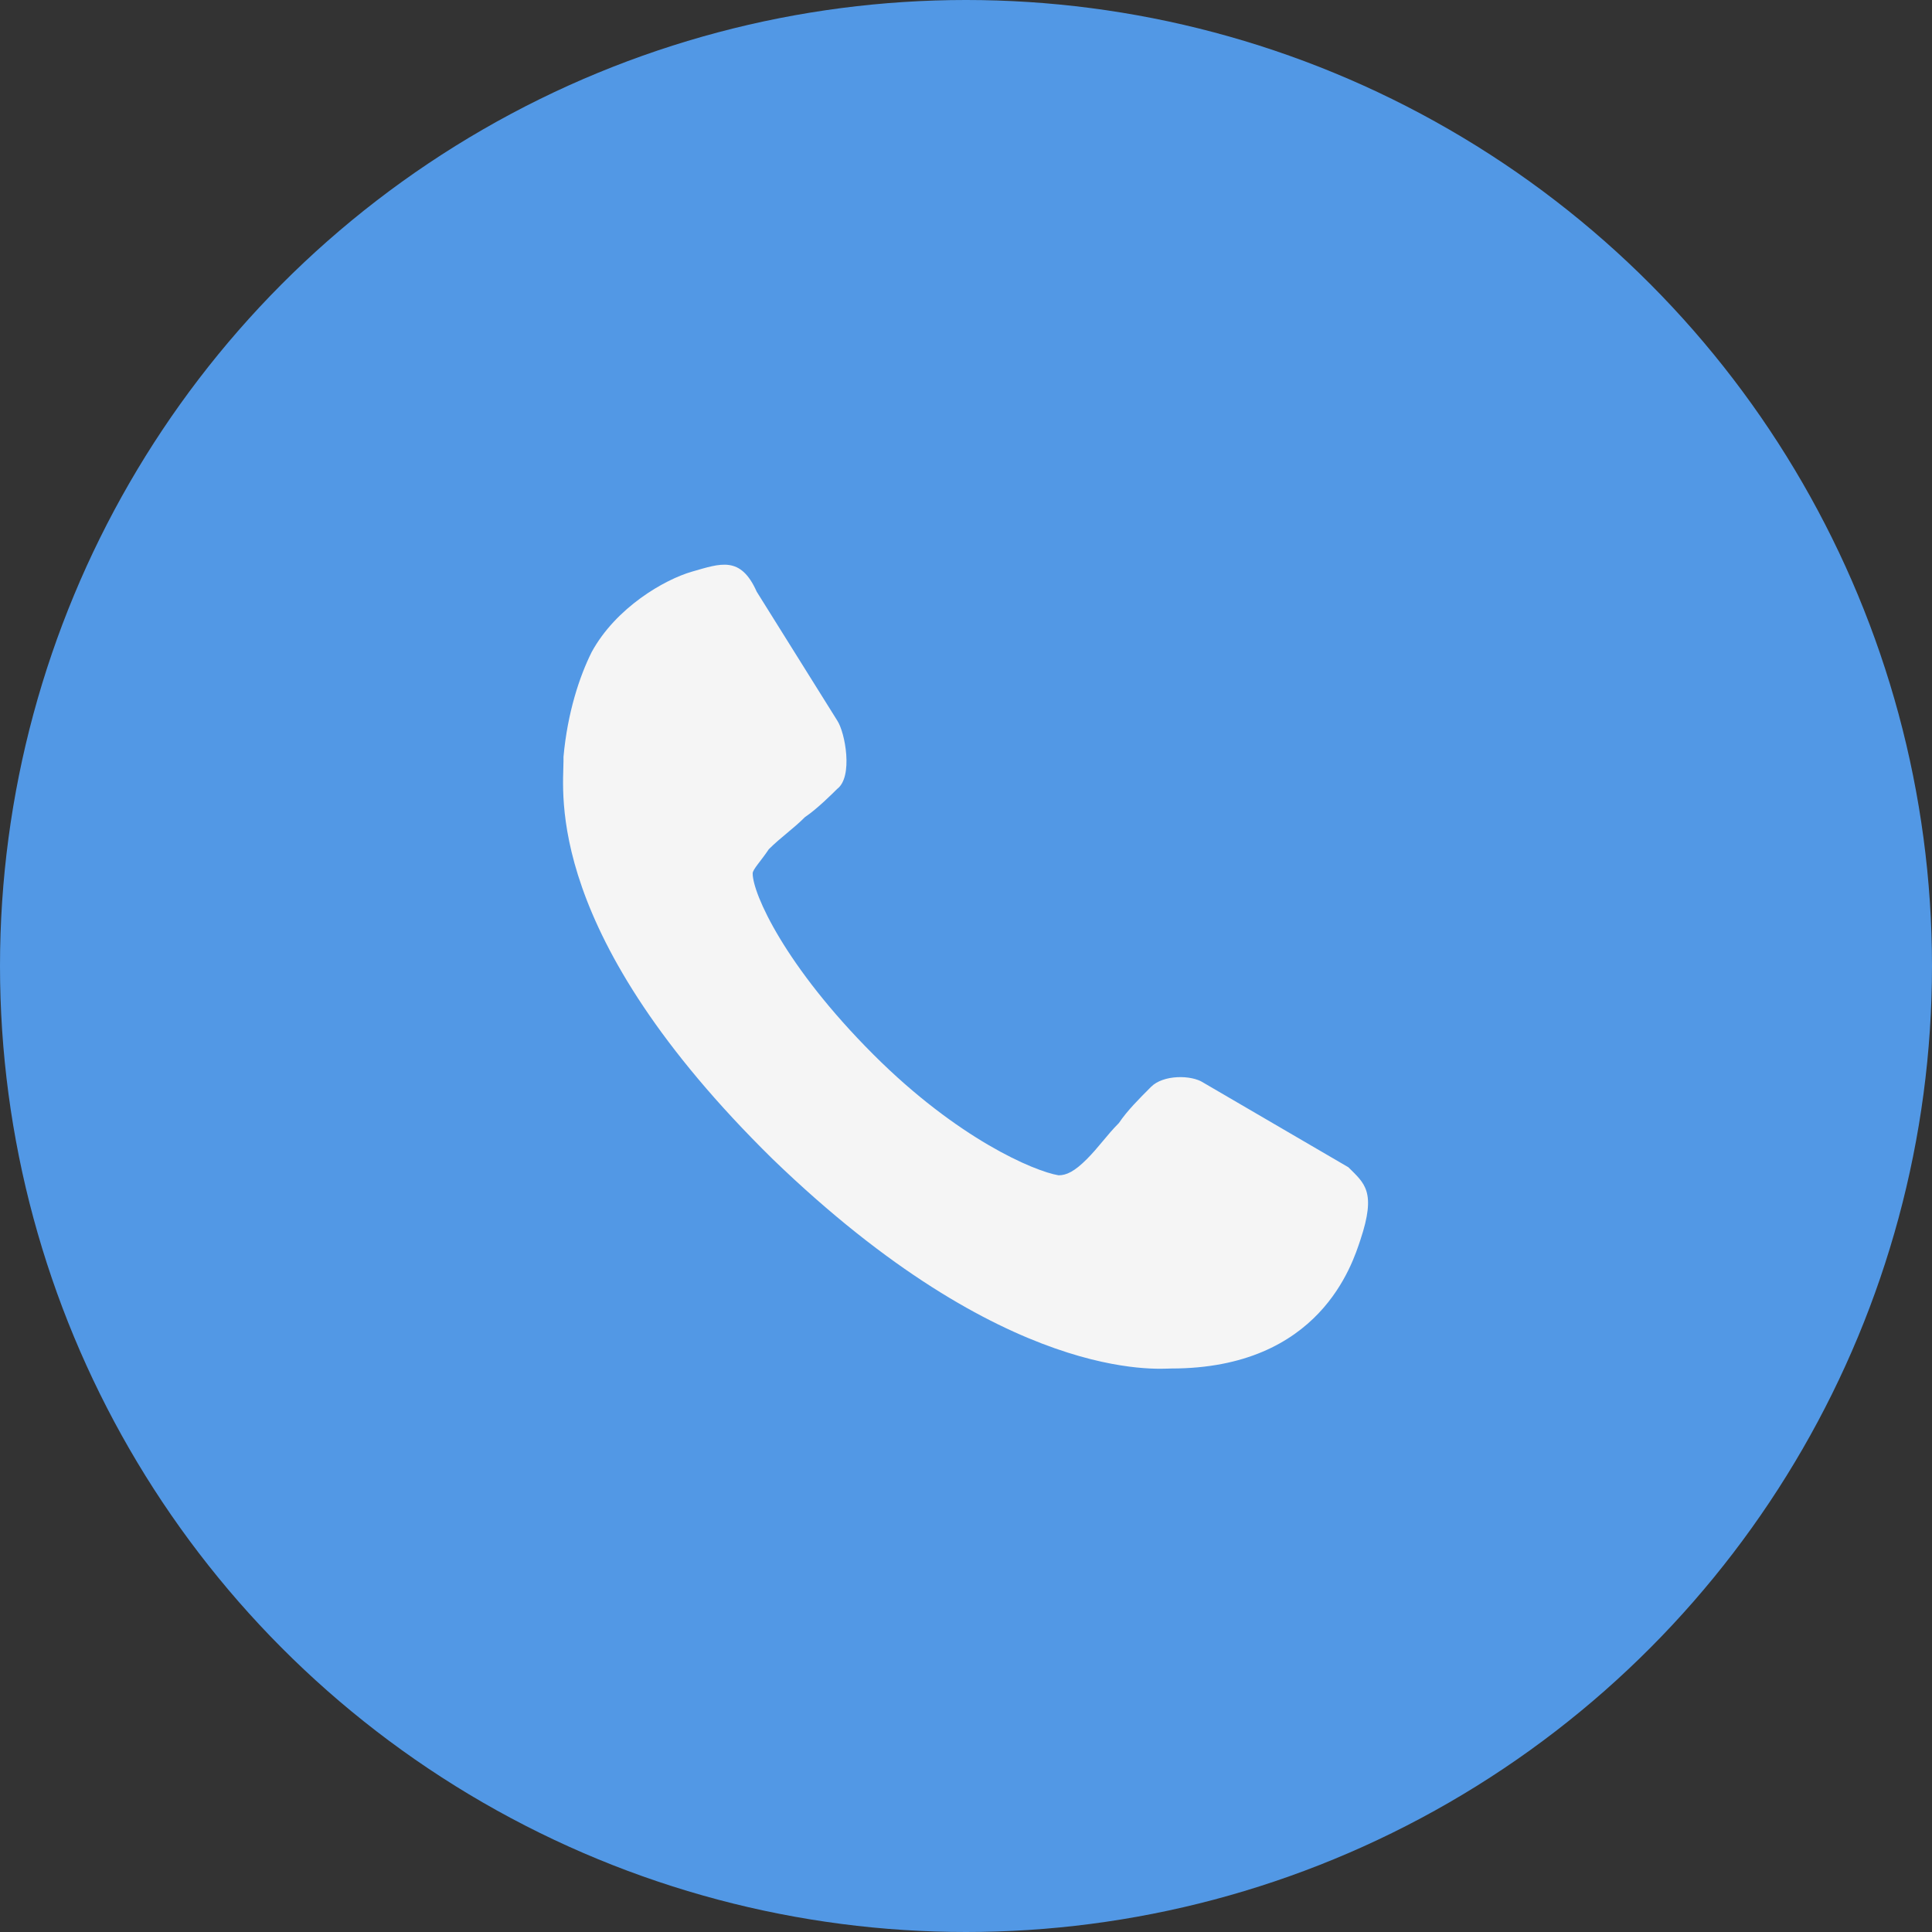 <?xml version="1.0" encoding="utf-8"?>
<!-- Generator: Adobe Illustrator 24.0.0, SVG Export Plug-In . SVG Version: 6.00 Build 0)  -->
<svg version="1.1" id="图层_1" xmlns="http://www.w3.org/2000/svg" xmlns:xlink="http://www.w3.org/1999/xlink" x="0px" y="0px"
	 viewBox="0 0 48 48" style="enable-background:new 0 0 48 48;" xml:space="preserve">
<rect x="0" y="0" width="48" height="48" fill="#333333" stroke="none"/>
<style type="text/css">
	.st0{fill-rule:evenodd;clip-rule:evenodd;fill:#5298E5;}
	.st1{fill:#F5F5F5;}
</style>
<title>iconbg/tel</title>
<g id="iconbg_x2F_tel">
	<g id="编组">
		<g>
			<g id="iconbg_x2F_blue">
				<circle class="st0" cx="24" cy="24" r="24"/>
			</g>
		</g>
		<g transform="translate(12, 12)">
			<g id="icon_x2F_tel" transform="translate(2, 2)">
				<path id="路径" class="st1" d="M19.8,16.8c-0.2,0.6-1,3.2-4.7,3.2c-0.3,0-4.1,0.4-9.9-5.2C-0.5,9.2,0,5.7,0,4.9c0,0,0,0,0-0.1
					c0.1-1.1,0.4-2,0.7-2.6c0.6-1.1,1.8-1.8,2.5-2s1.2-0.4,1.6,0.5l2,3.2c0.2,0.3,0.4,1.4,0,1.7C6.7,5.7,6.3,6.1,6,6.3
					C5.7,6.6,5.4,6.8,5.1,7.1C4.9,7.4,4.7,7.6,4.7,7.7c0,0.5,0.8,2.3,3,4.5c2.1,2.1,4,2.9,4.6,3c0.2,0,0.4-0.1,0.7-0.4
					c0.3-0.3,0.5-0.6,0.8-0.9c0.2-0.3,0.5-0.6,0.8-0.9c0.3-0.3,1-0.3,1.3-0.1l3.6,2.1C19.9,15.4,20.2,15.6,19.8,16.8L19.8,16.8
					C19.8,16.8,20.1,15.8,19.8,16.8z"/>
			</g>
		</g>
	</g>
</g>
</svg>
